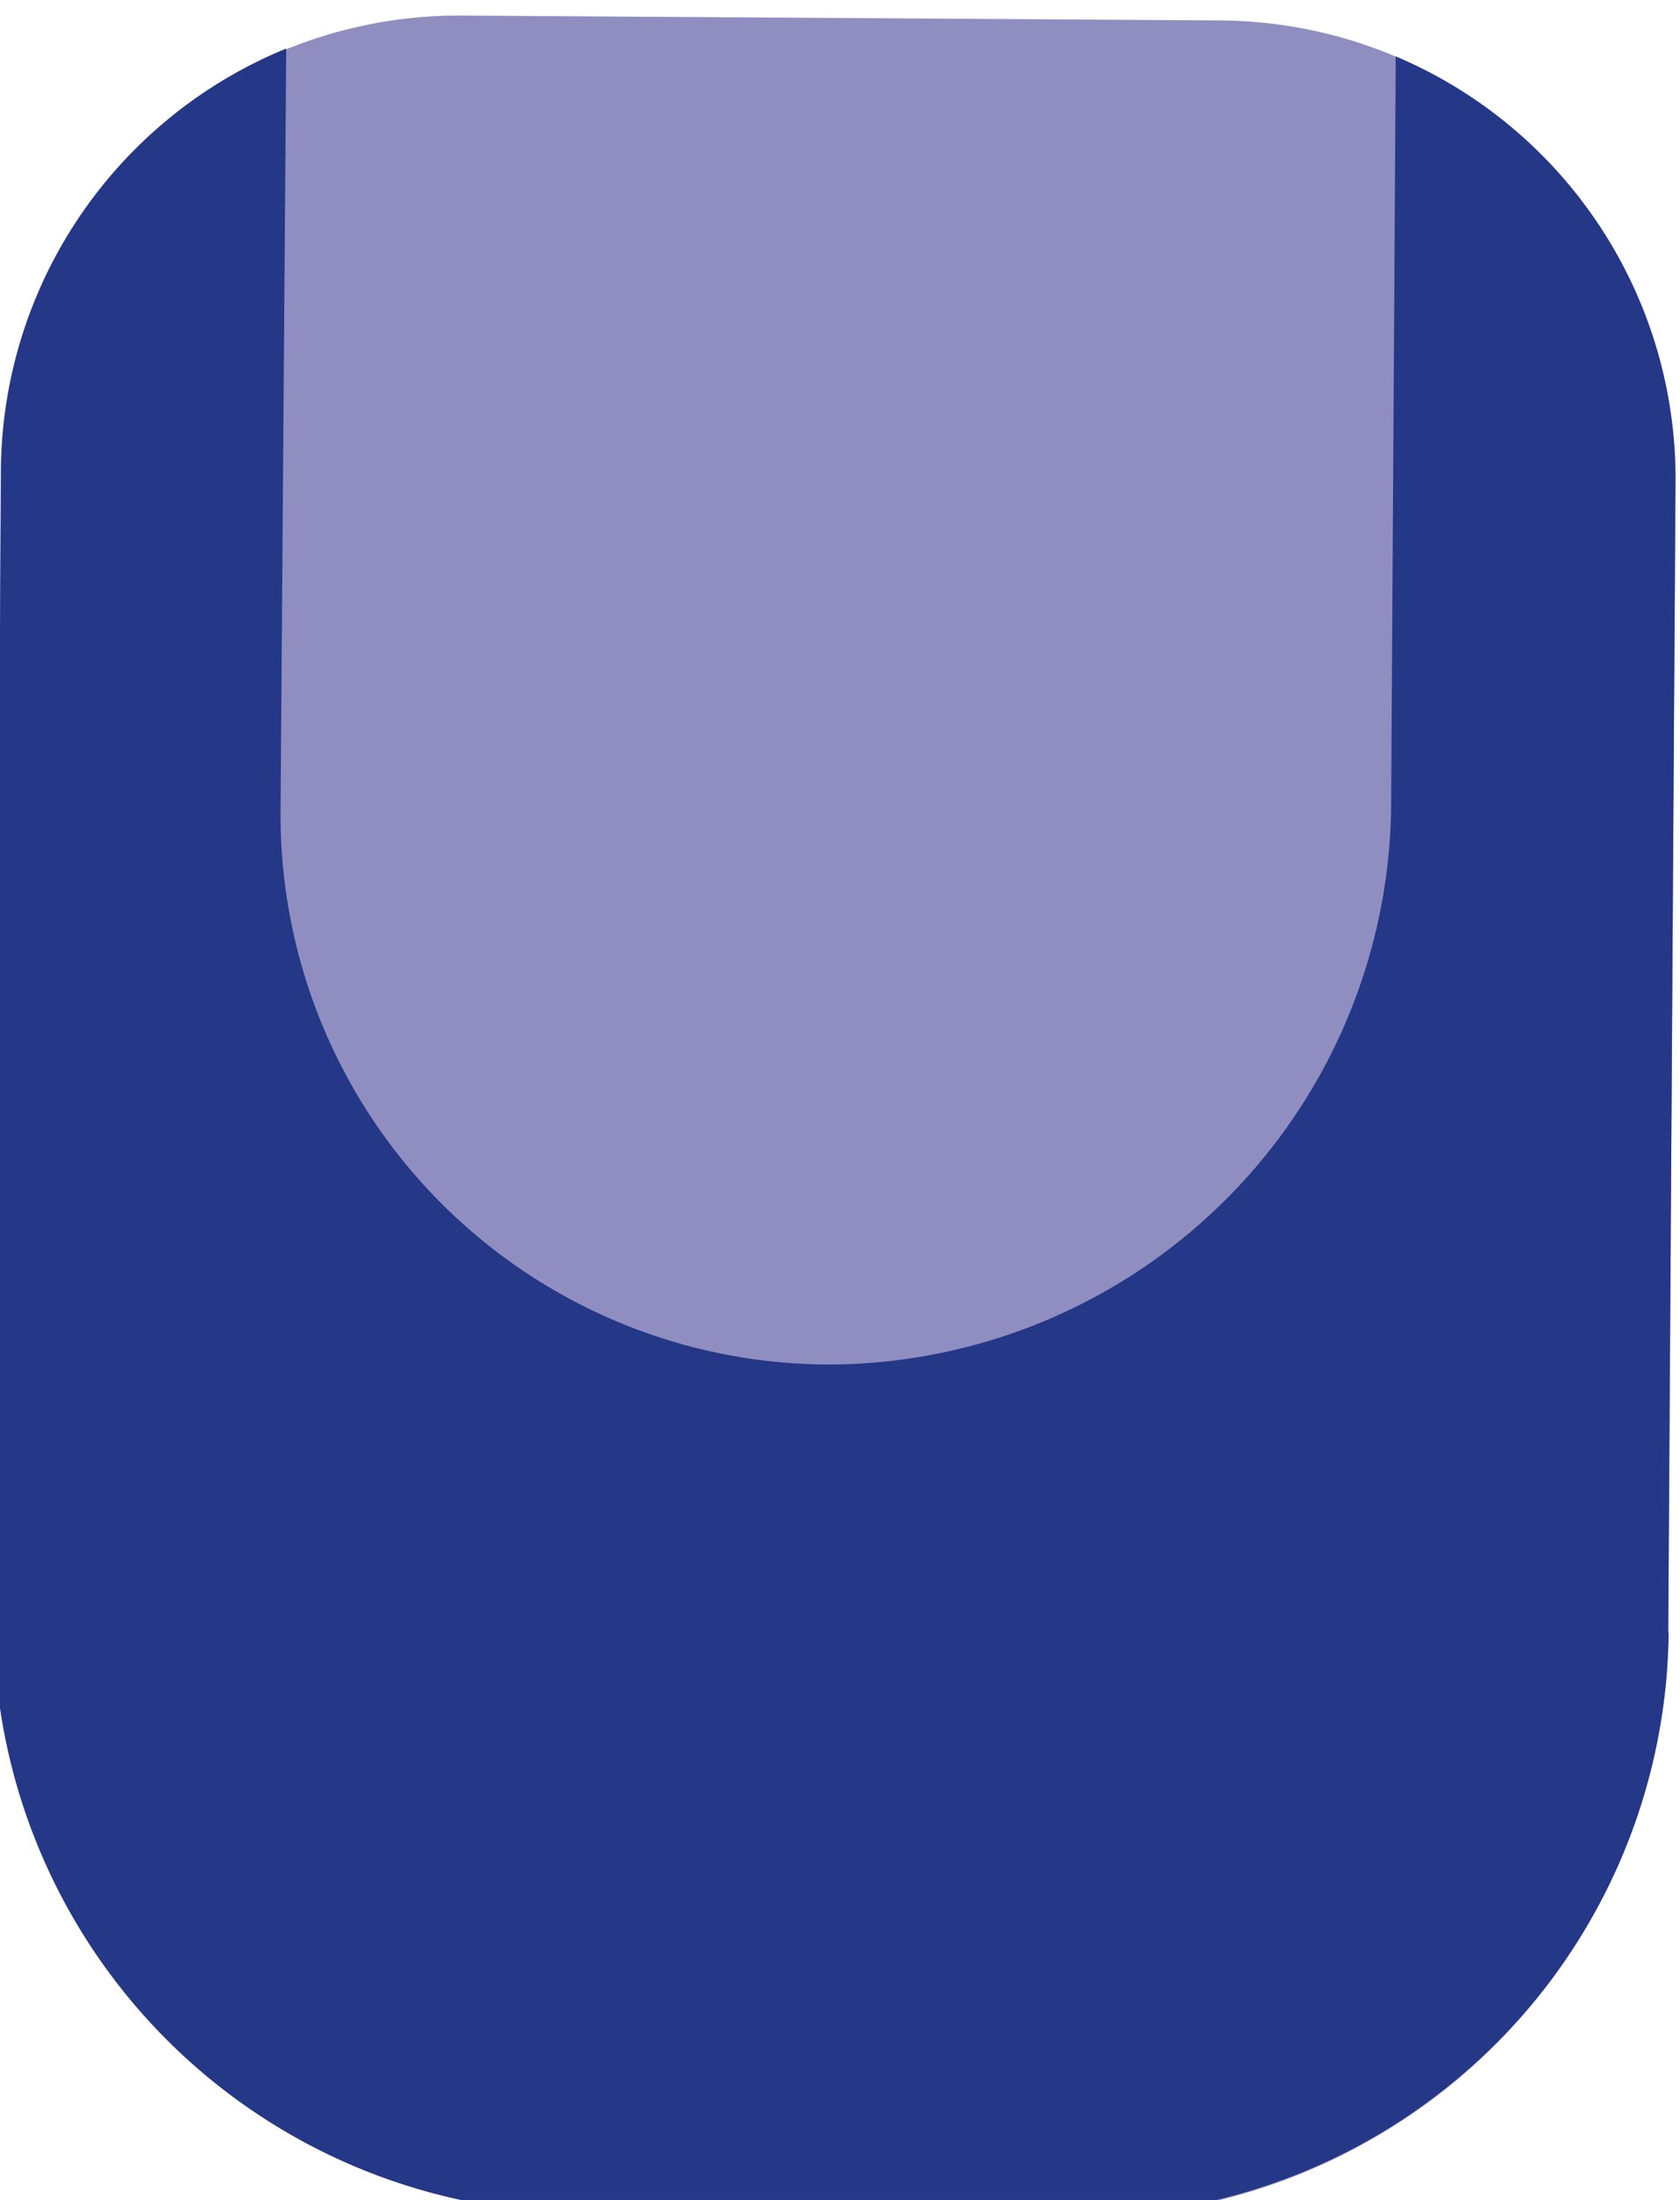 <?xml version="1.0" encoding="UTF-8" standalone="no"?>
<!-- Created with Inkscape (http://www.inkscape.org/) -->

<svg
   width="16.272mm"
   height="21.303mm"
   viewBox="0 0 16.272 21.303"
   version="1.1"
   id="svg2070"
   inkscape:version="1.1.1 (3bf5ae0d25, 2021-09-20)"
   sodipodi:docname="receptor.svg"
   xmlns:inkscape="http://www.inkscape.org/namespaces/inkscape"
   xmlns:sodipodi="http://sodipodi.sourceforge.net/DTD/sodipodi-0.dtd"
   xmlns="http://www.w3.org/2000/svg"
   xmlns:svg="http://www.w3.org/2000/svg">
  <sodipodi:namedview
     id="namedview2072"
     pagecolor="#ffffff"
     bordercolor="#666666"
     borderopacity="1.0"
     inkscape:pageshadow="2"
     inkscape:pageopacity="0.0"
     inkscape:pagecheckerboard="0"
     inkscape:document-units="mm"
     showgrid="false"
     inkscape:zoom="5.9295174"
     inkscape:cx="171.34615"
     inkscape:cy="2.4453929"
     inkscape:window-width="1920"
     inkscape:window-height="1017"
     inkscape:window-x="-8"
     inkscape:window-y="-8"
     inkscape:window-maximized="1"
     inkscape:current-layer="layer1" />
  <defs
     id="defs2067" />
  <g
     inkscape:label="Слой 1"
     inkscape:groupmode="layer"
     id="layer1">
    <g
       id="empty_IL-6_receptor"
       data-name="empty IL-6 receptor"
       inkscape:export-filename="C:\Users\inqui\Downloads\tofidence_how_it_works_ella.png"
       inkscape:export-xdpi="600"
       inkscape:export-ydpi="600"
       transform="matrix(0.243,0.105,-0.105,0.243,-104.127,-114.624)">
      <path
         d="m 571.65,278.47 16.76,-7.12 a 21.57,21.57 0 0 0 11.4,-28.2 l -16.48,-38.81 a 16.76,16.76 0 0 0 -21.92,-8.86 l -25.63,10.88 a 16.76,16.76 0 0 0 -8.86,21.92 L 543.37,267 a 21.64,21.64 0 0 0 28.28,11.43"
         transform="translate(12.76,28.94)"
         style="fill:#908ec1"
         id="path190" />
      <path
         d="m 599.81,243.15 -16.48,-38.81 a 16.78,16.78 0 0 0 -15.55,-10.18 l 10.71,25.21 a 20.63,20.63 0 0 1 -10.9,27 20.11,20.11 0 0 1 -26.29,-10.62 L 530.4,210 a 16.79,16.79 0 0 0 -3.48,18.25 L 543.37,267 a 21.64,21.64 0 0 0 28.28,11.43 l 16.76,-7.12 a 21.57,21.57 0 0 0 11.4,-28.2"
         transform="translate(12.76,28.94)"
         style="fill:#253787"
         id="path192" />
    </g>
  </g>
</svg>
